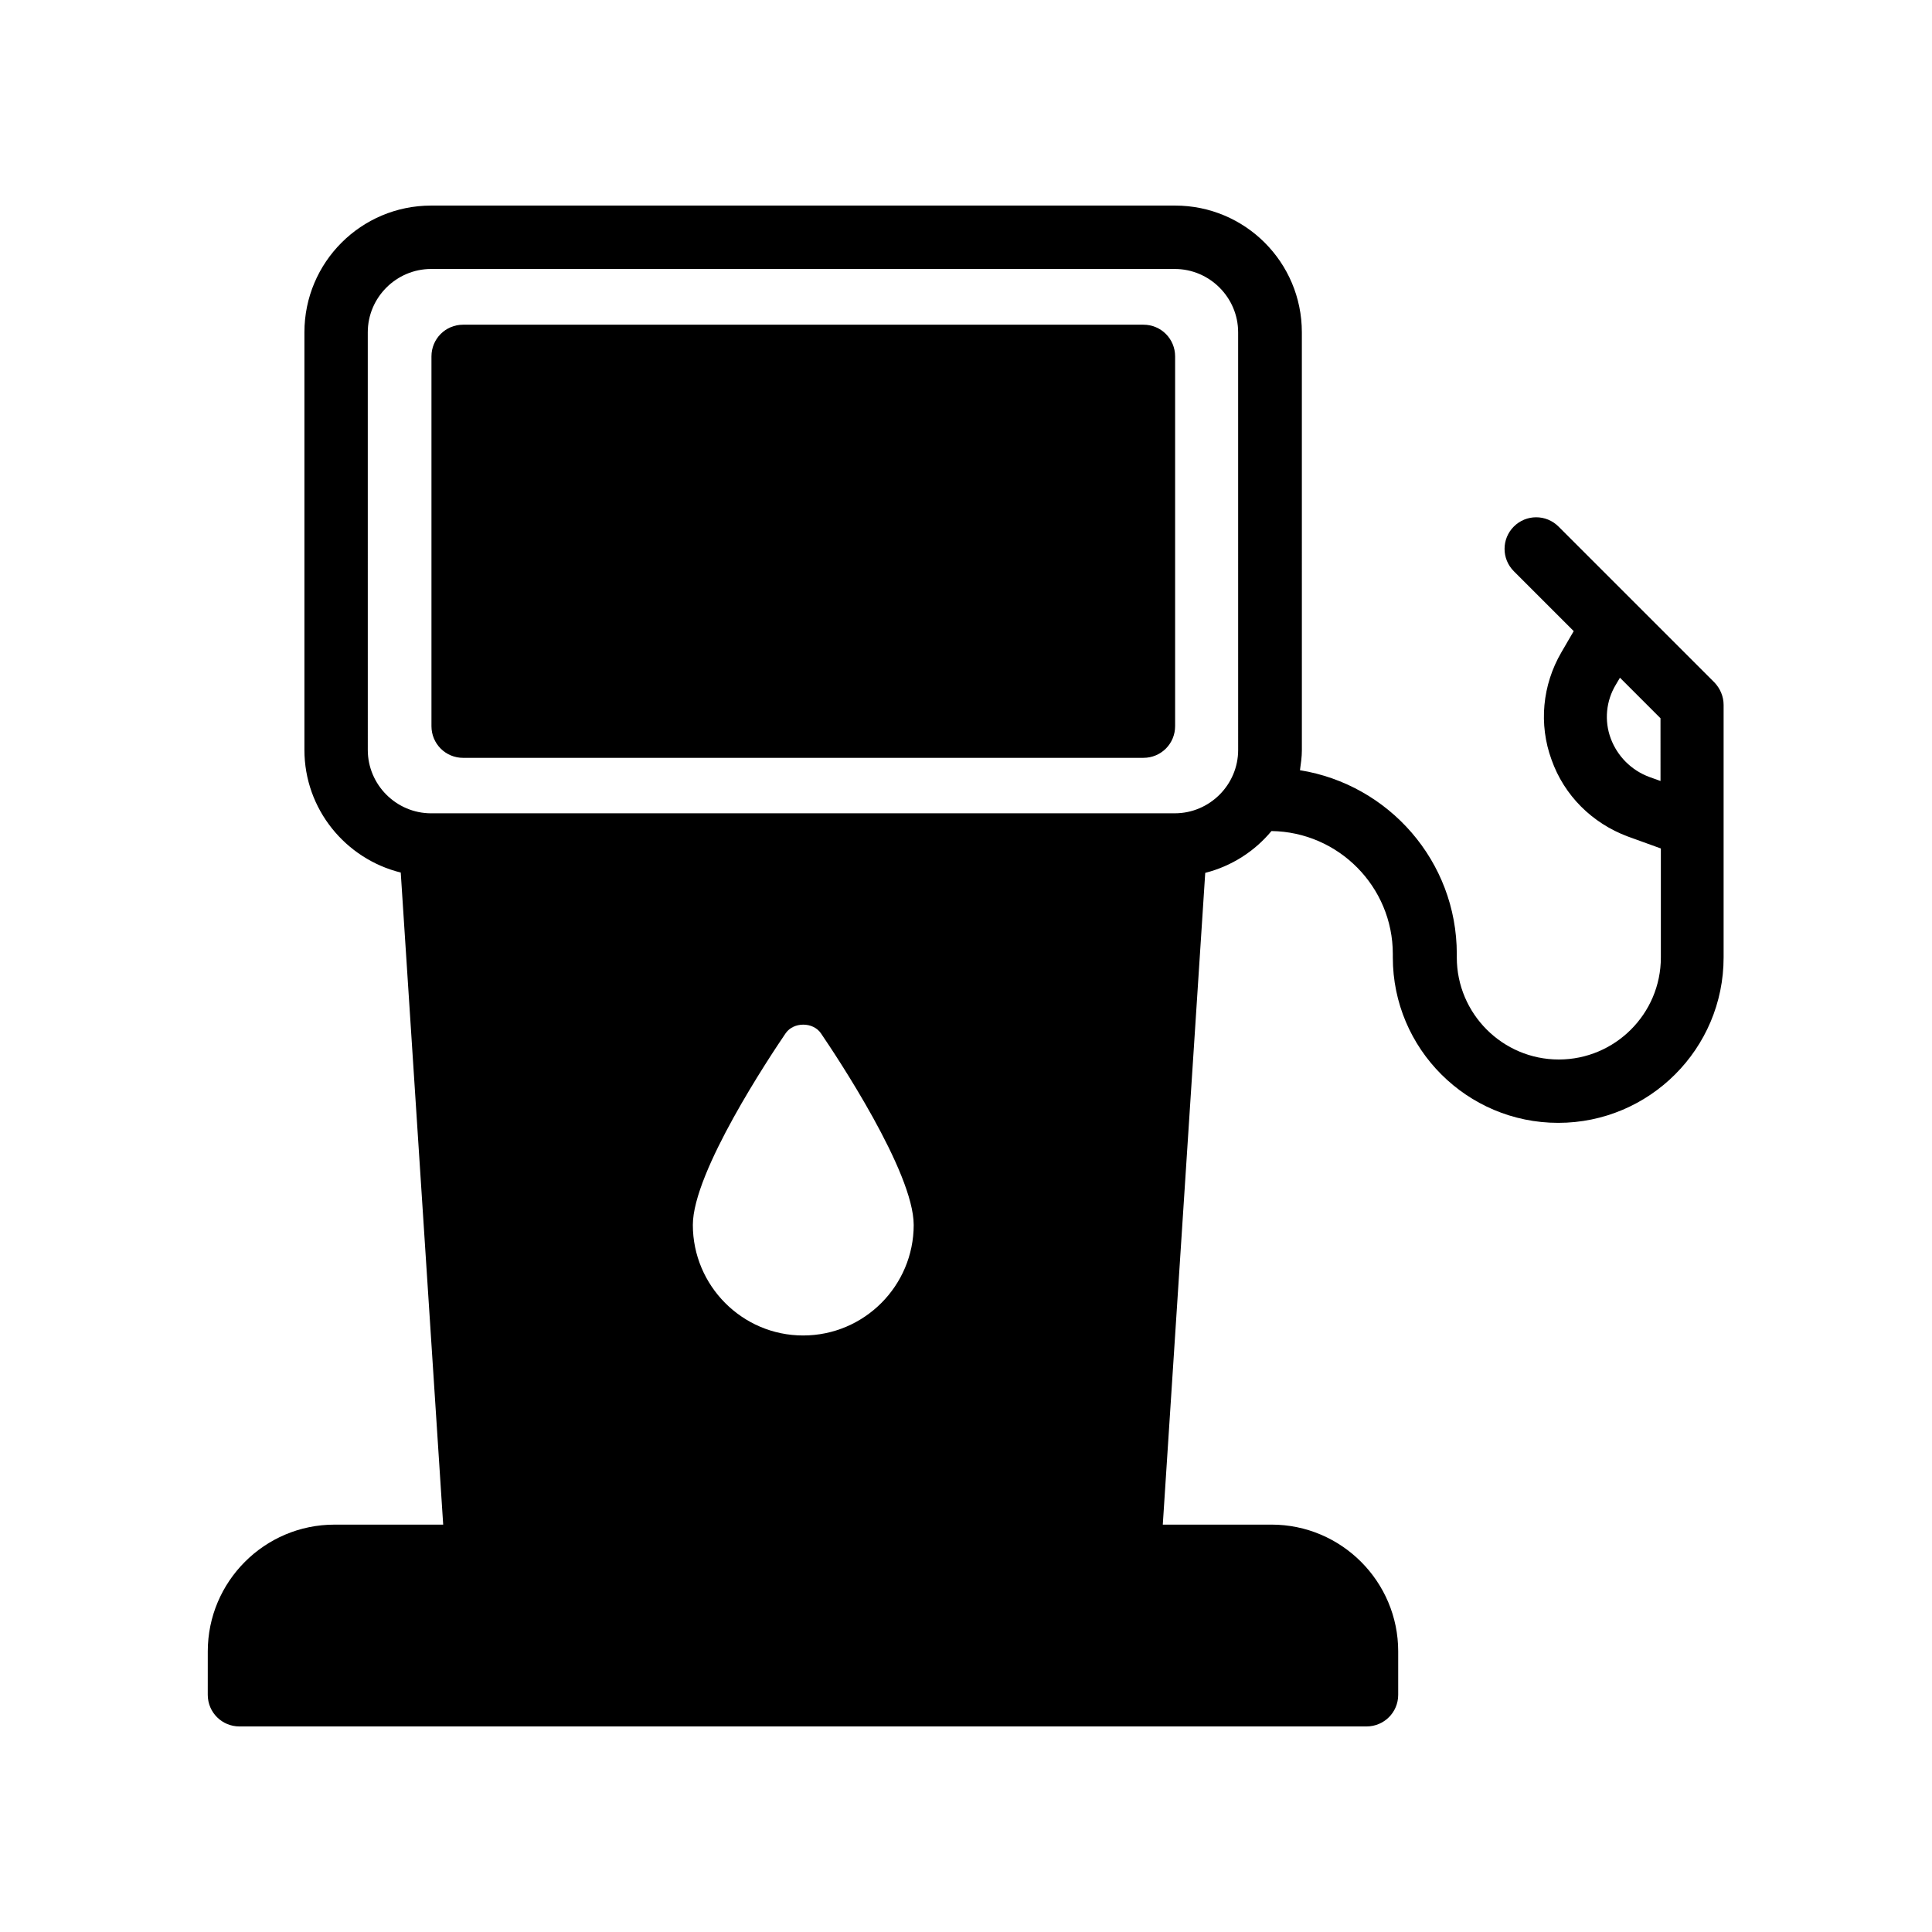 <?xml version="1.0" encoding="UTF-8"?>
<!-- Uploaded to: ICON Repo, www.svgrepo.com, Generator: ICON Repo Mixer Tools -->
<svg fill="#000000" width="800px" height="800px" version="1.1" viewBox="144 144 512 512" xmlns="http://www.w3.org/2000/svg">
 <g>
  <path d="m447.02 230.05h-180.28c-4.703 0-8.398 3.777-8.398 8.398v97.992c0 4.617 3.695 8.398 8.398 8.398l180.28-0.004c4.703 0 8.398-3.777 8.398-8.398v-97.988c0-4.621-3.695-8.398-8.398-8.398z"/>
  <path d="m557.02 283.54c-3.273-3.273-8.566-3.273-11.84 0-3.273 3.273-3.273 8.566 0 11.84l15.871 15.871-3.273 5.625c-5.039 8.648-6.047 19.062-2.602 28.465 3.359 9.488 10.746 16.793 20.152 20.32l8.816 3.191v28.887c0 14.945-12.176 27.039-27.039 27.039-14.945 0-27.039-12.176-27.039-27.039v-0.922c0-24.602-18.055-44.922-41.562-48.703 0.25-1.762 0.504-3.527 0.504-5.289l-0.004-110.76c0-18.559-15.031-33.586-33.586-33.586h-197.16c-18.559 0-33.586 15.031-33.586 33.586v110.67c0 15.703 10.914 28.887 25.527 32.496l11.25 172.81h-28.801c-18.559 0-33.586 15.113-33.586 33.586l-0.004 11.5c0 4.703 3.777 8.398 8.398 8.398h298.68c4.617 0 8.398-3.695 8.398-8.398v-11.504c0-18.473-15.031-33.586-33.586-33.586h-28.801l11.25-172.72c6.969-1.762 13.098-5.711 17.551-11.082 17.801 0.25 32.16 14.777 32.16 32.578v0.922c0 24.184 19.648 43.832 43.832 43.832s43.832-19.648 43.832-43.832v-66.922c0-2.266-0.922-4.367-2.434-5.961zm-170.88 185.07c0 16.121-13.098 29.305-29.305 29.305-16.121 0-29.223-13.184-29.223-29.305 0-14.023 20.488-44.754 24.602-50.801 2.098-3.023 7.223-3.023 9.32 0 4.117 6.043 24.605 36.777 24.605 50.801zm85.984-125.87c0 9.238-7.559 16.793-16.793 16.793l-197.07 0.004c-9.238 0-16.793-7.559-16.793-16.793l-0.004-110.67c0-9.238 7.559-16.793 16.793-16.793h197.07c9.238 0 16.793 7.559 16.793 16.793zm111.93 8.23-3.023-1.09c-4.703-1.762-8.398-5.457-10.16-10.16-1.762-4.703-1.258-9.992 1.344-14.273l1.09-1.848 10.746 10.746z"/>
 </g>
</svg>